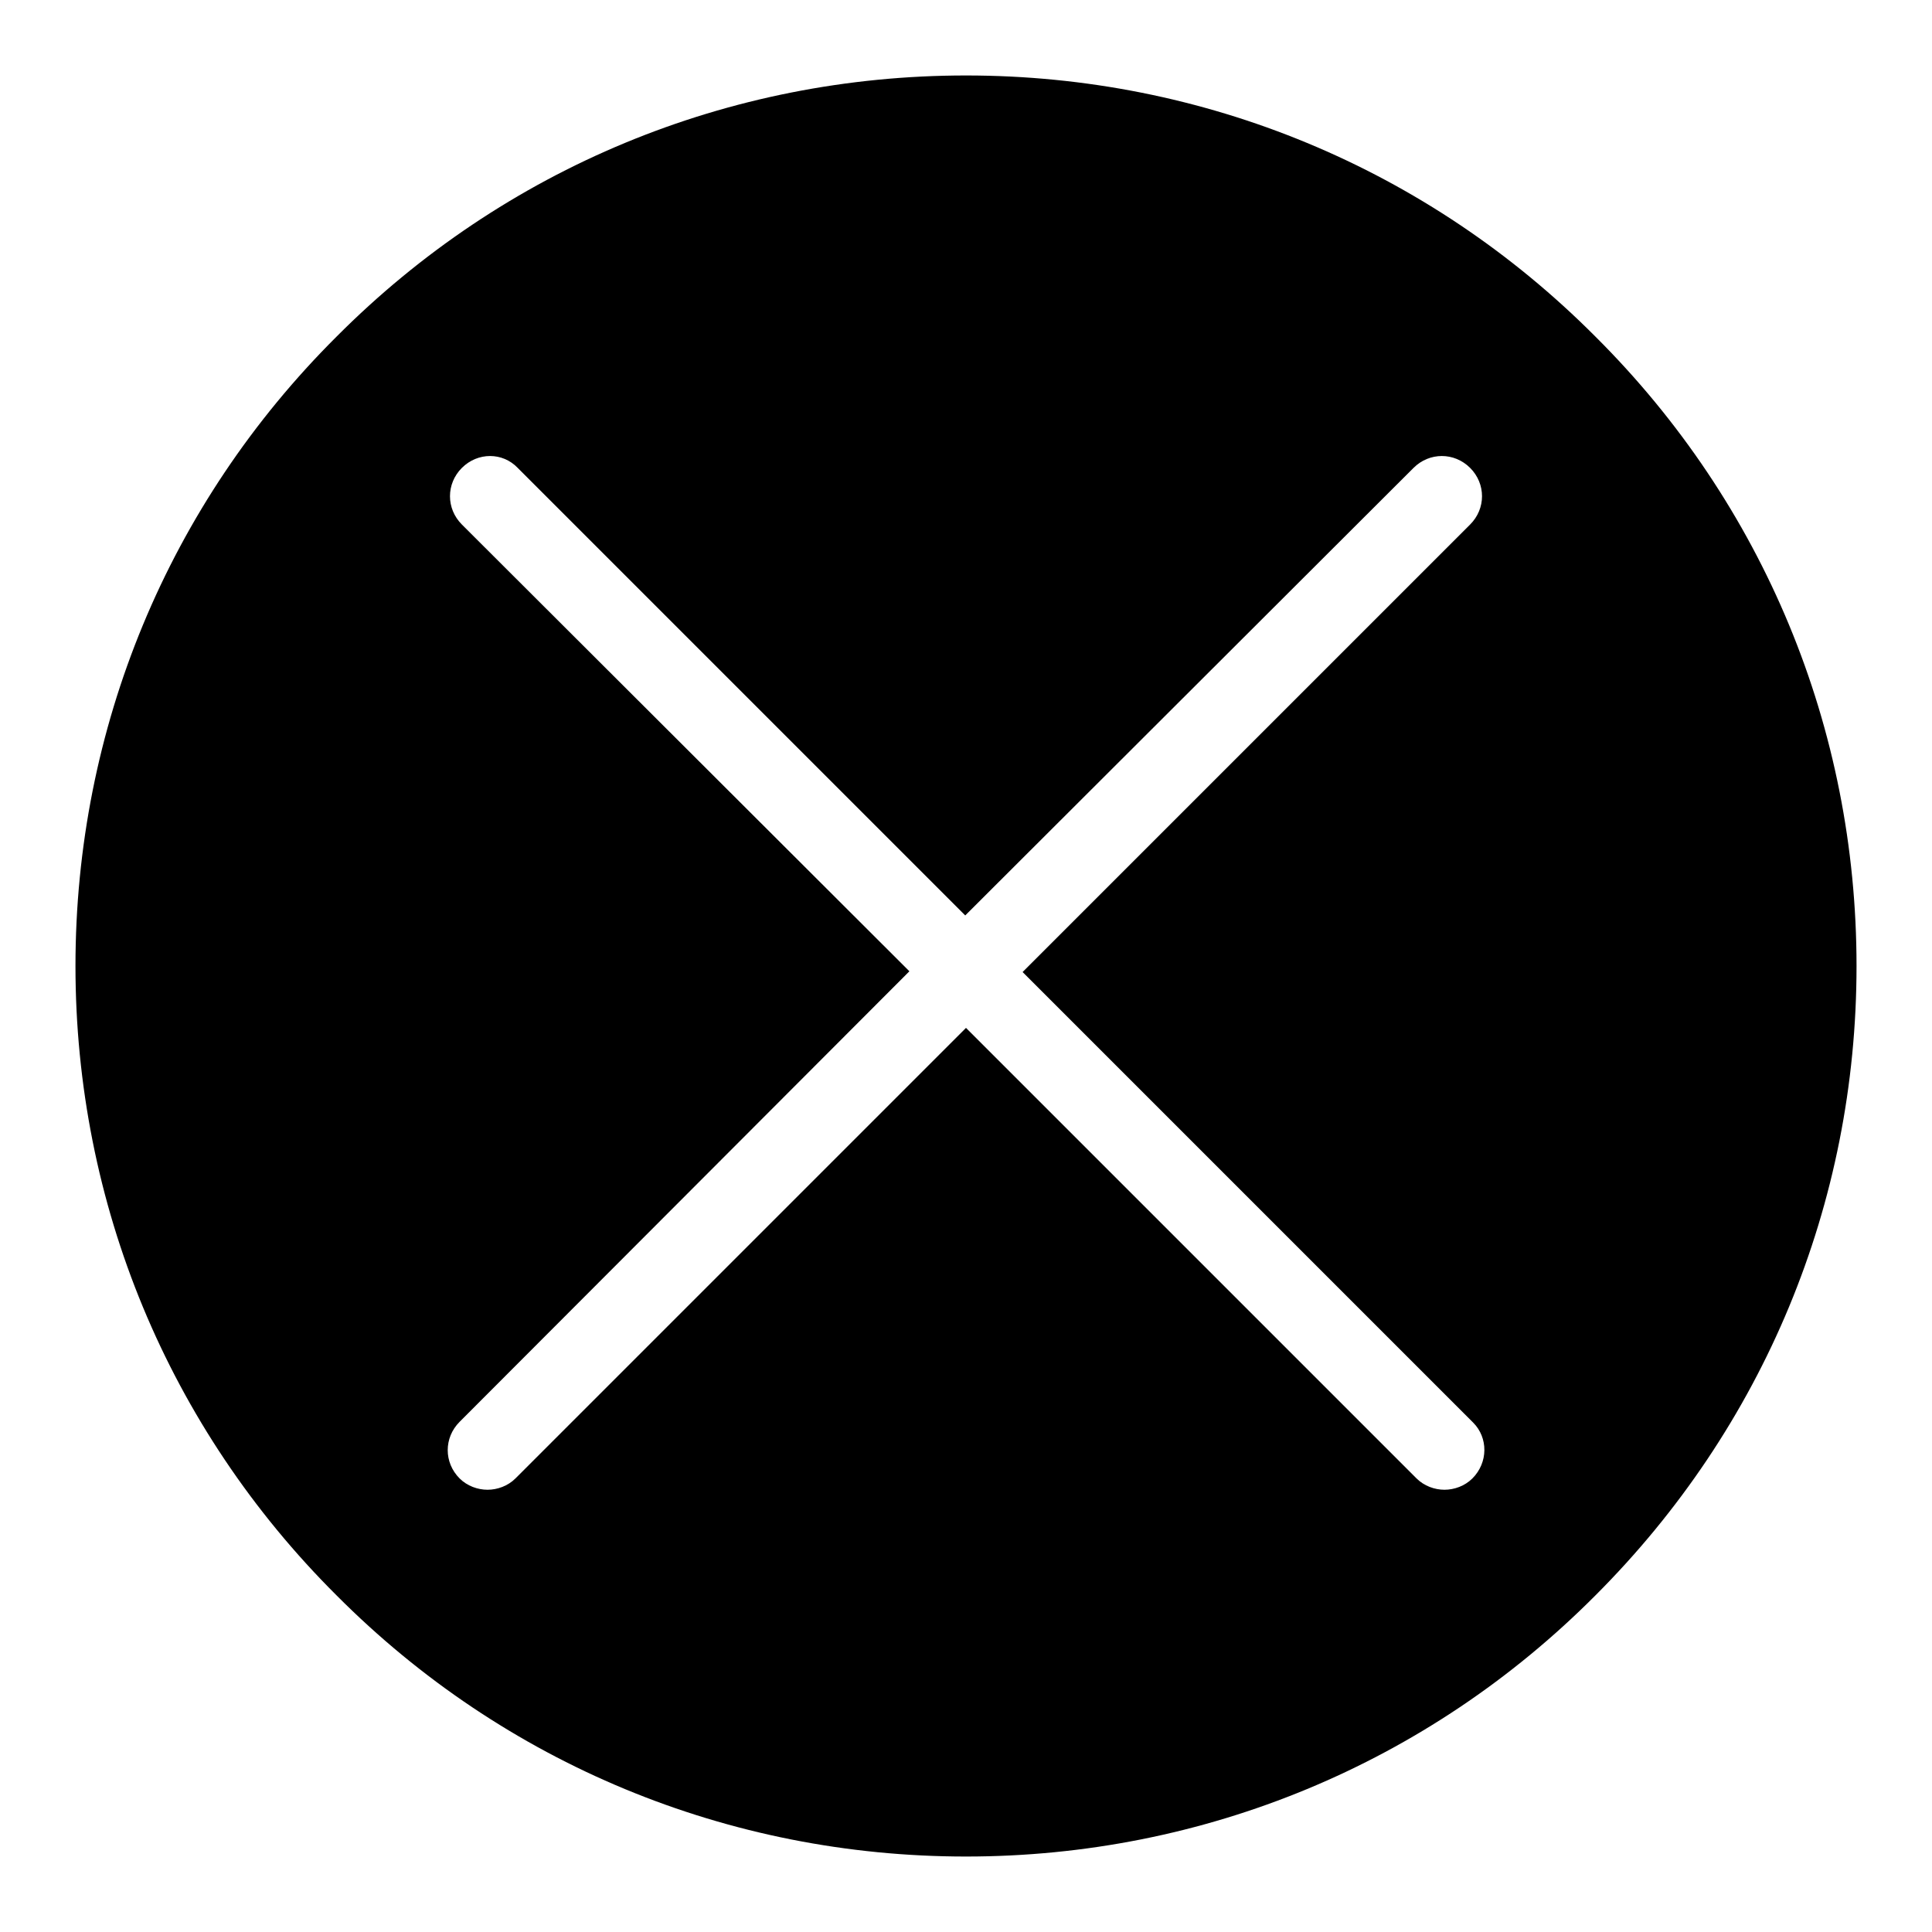 <?xml version="1.0" encoding="utf-8"?>
<!-- Svg Vector Icons : http://www.onlinewebfonts.com/icon -->
<!DOCTYPE svg PUBLIC "-//W3C//DTD SVG 1.1//EN" "http://www.w3.org/Graphics/SVG/1.1/DTD/svg11.dtd">
<svg version="1.1" xmlns="http://www.w3.org/2000/svg" xmlns:xlink="http://www.w3.org/1999/xlink" x="0px" y="0px" viewBox="0 0 256 256" enable-background="new 0 0 256 256" xml:space="preserve">
<g> <path fill="#000000" d="M211.4,44.6C189.2,22.3,159.5,10,128,10c-31.5,0-61.2,12.3-83.4,34.6C22.3,66.8,10,96.5,10,128 c0,31.5,12.3,61.2,34.6,83.4C66.8,233.7,96.5,246,128,246c31.5,0,61.2-12.3,83.4-34.6c22.3-22.3,34.6-51.9,34.6-83.4 C246,96.5,233.7,66.8,211.4,44.6z M195.1,195.9c-1,1-2.4,1.5-3.7,1.5c-1.3,0-2.7-0.5-3.7-1.5L128,136.2l-59.7,59.7 c-1,1-2.4,1.5-3.7,1.5s-2.7-0.5-3.7-1.5c-2.1-2.1-2.1-5.4,0-7.5l59.6-59.7L61.2,69.5c-2.1-2.1-2.1-5.4,0-7.5c2.1-2.1,5.4-2.1,7.4,0 l59.3,59.3L187.3,62c2.1-2.1,5.4-2.1,7.5,0c2.1,2.1,2.1,5.4,0,7.5l-59.3,59.3l59.7,59.7C197.2,190.5,197.2,193.8,195.1,195.9z"/></g>
</svg>